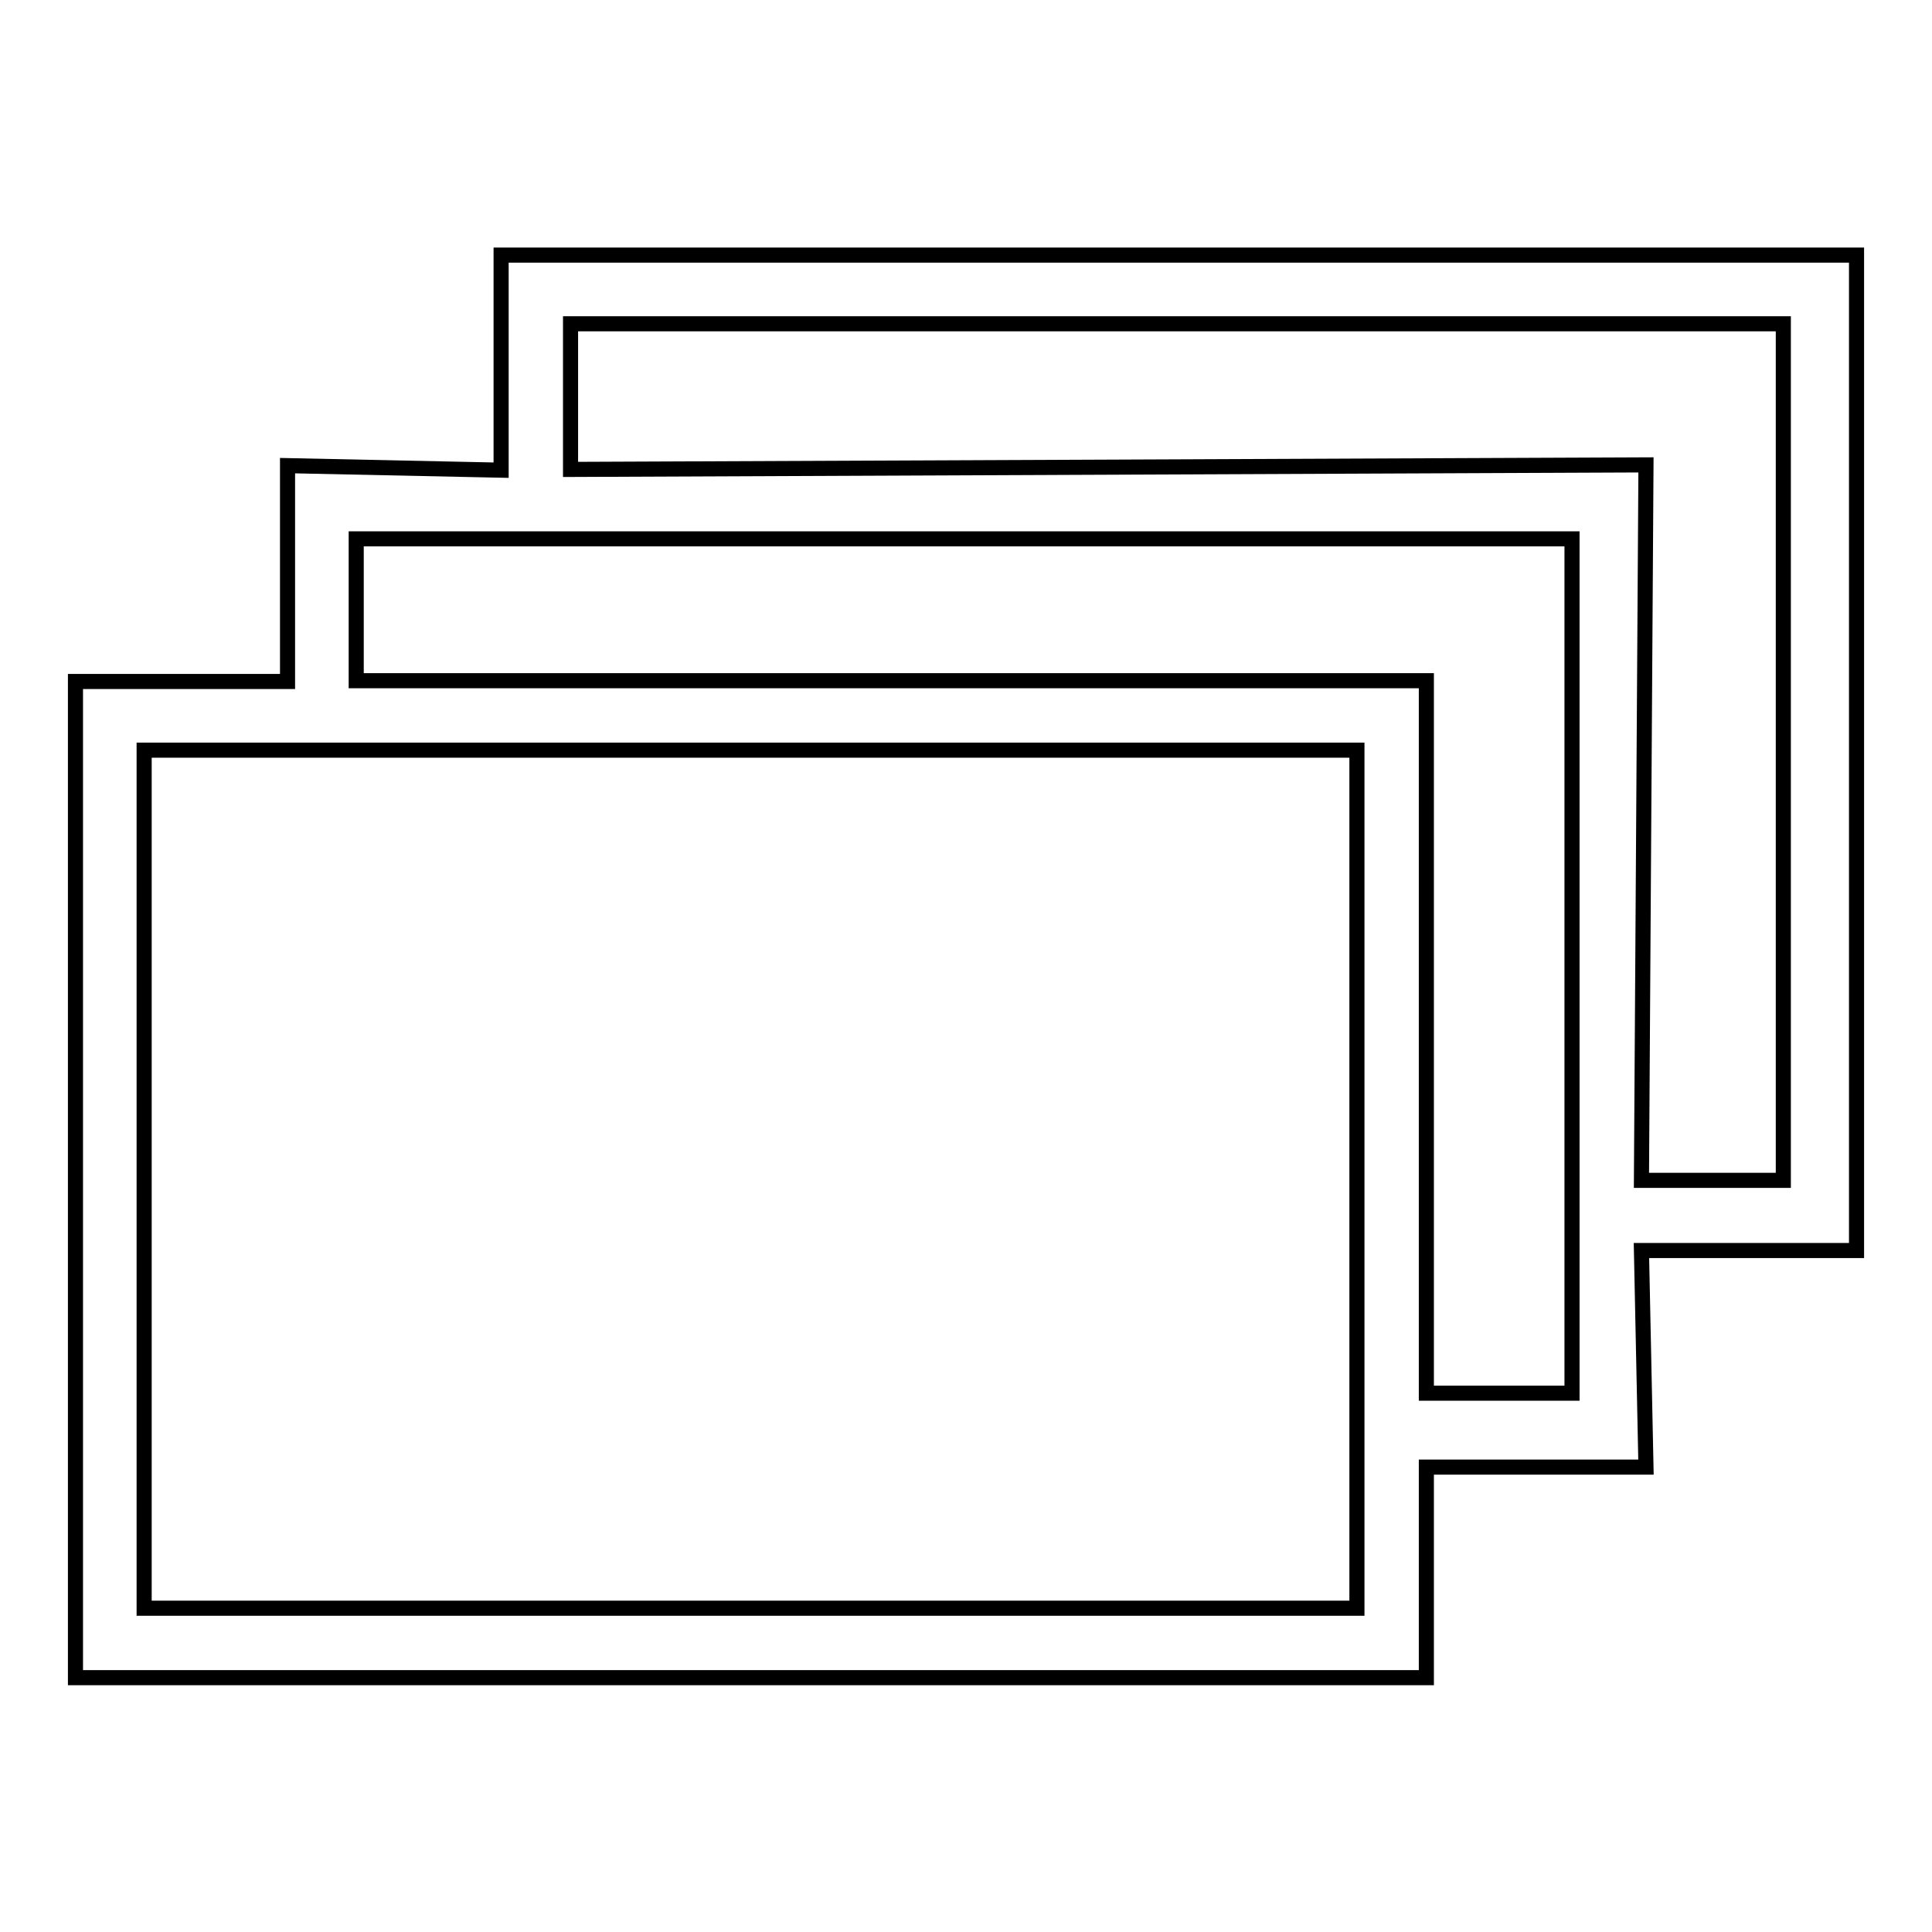 <?xml version="1.0" encoding="utf-8"?>
<!-- Svg Vector Icons : http://www.onlinewebfonts.com/icon -->
<!DOCTYPE svg PUBLIC "-//W3C//DTD SVG 1.1//EN" "http://www.w3.org/Graphics/SVG/1.1/DTD/svg11.dtd">
<svg version="1.1" xmlns="http://www.w3.org/2000/svg" xmlns:xlink="http://www.w3.org/1999/xlink" x="0px" y="0px" viewBox="0 0 256 256" enable-background="new 0 0 256 256" xml:space="preserve">
<g> <path stroke-width="2" fill-opacity="0" stroke="#000000"  d="M66.4,62.3V33.8H246v131.9h-28.5l0.6,28.7H189v27.9H10v-132h28.1V61.7L66.4,62.3z M236.3,42.9H75.6v19.3 l142.5-0.6l-0.6,94.8h18.8V42.9L236.3,42.9z M208.3,71.4H47.2v18.8H189v94.4h19.3V71.4z M19.1,99.4v113.7h160.7V99.4H19.1z"/></g>
</svg>